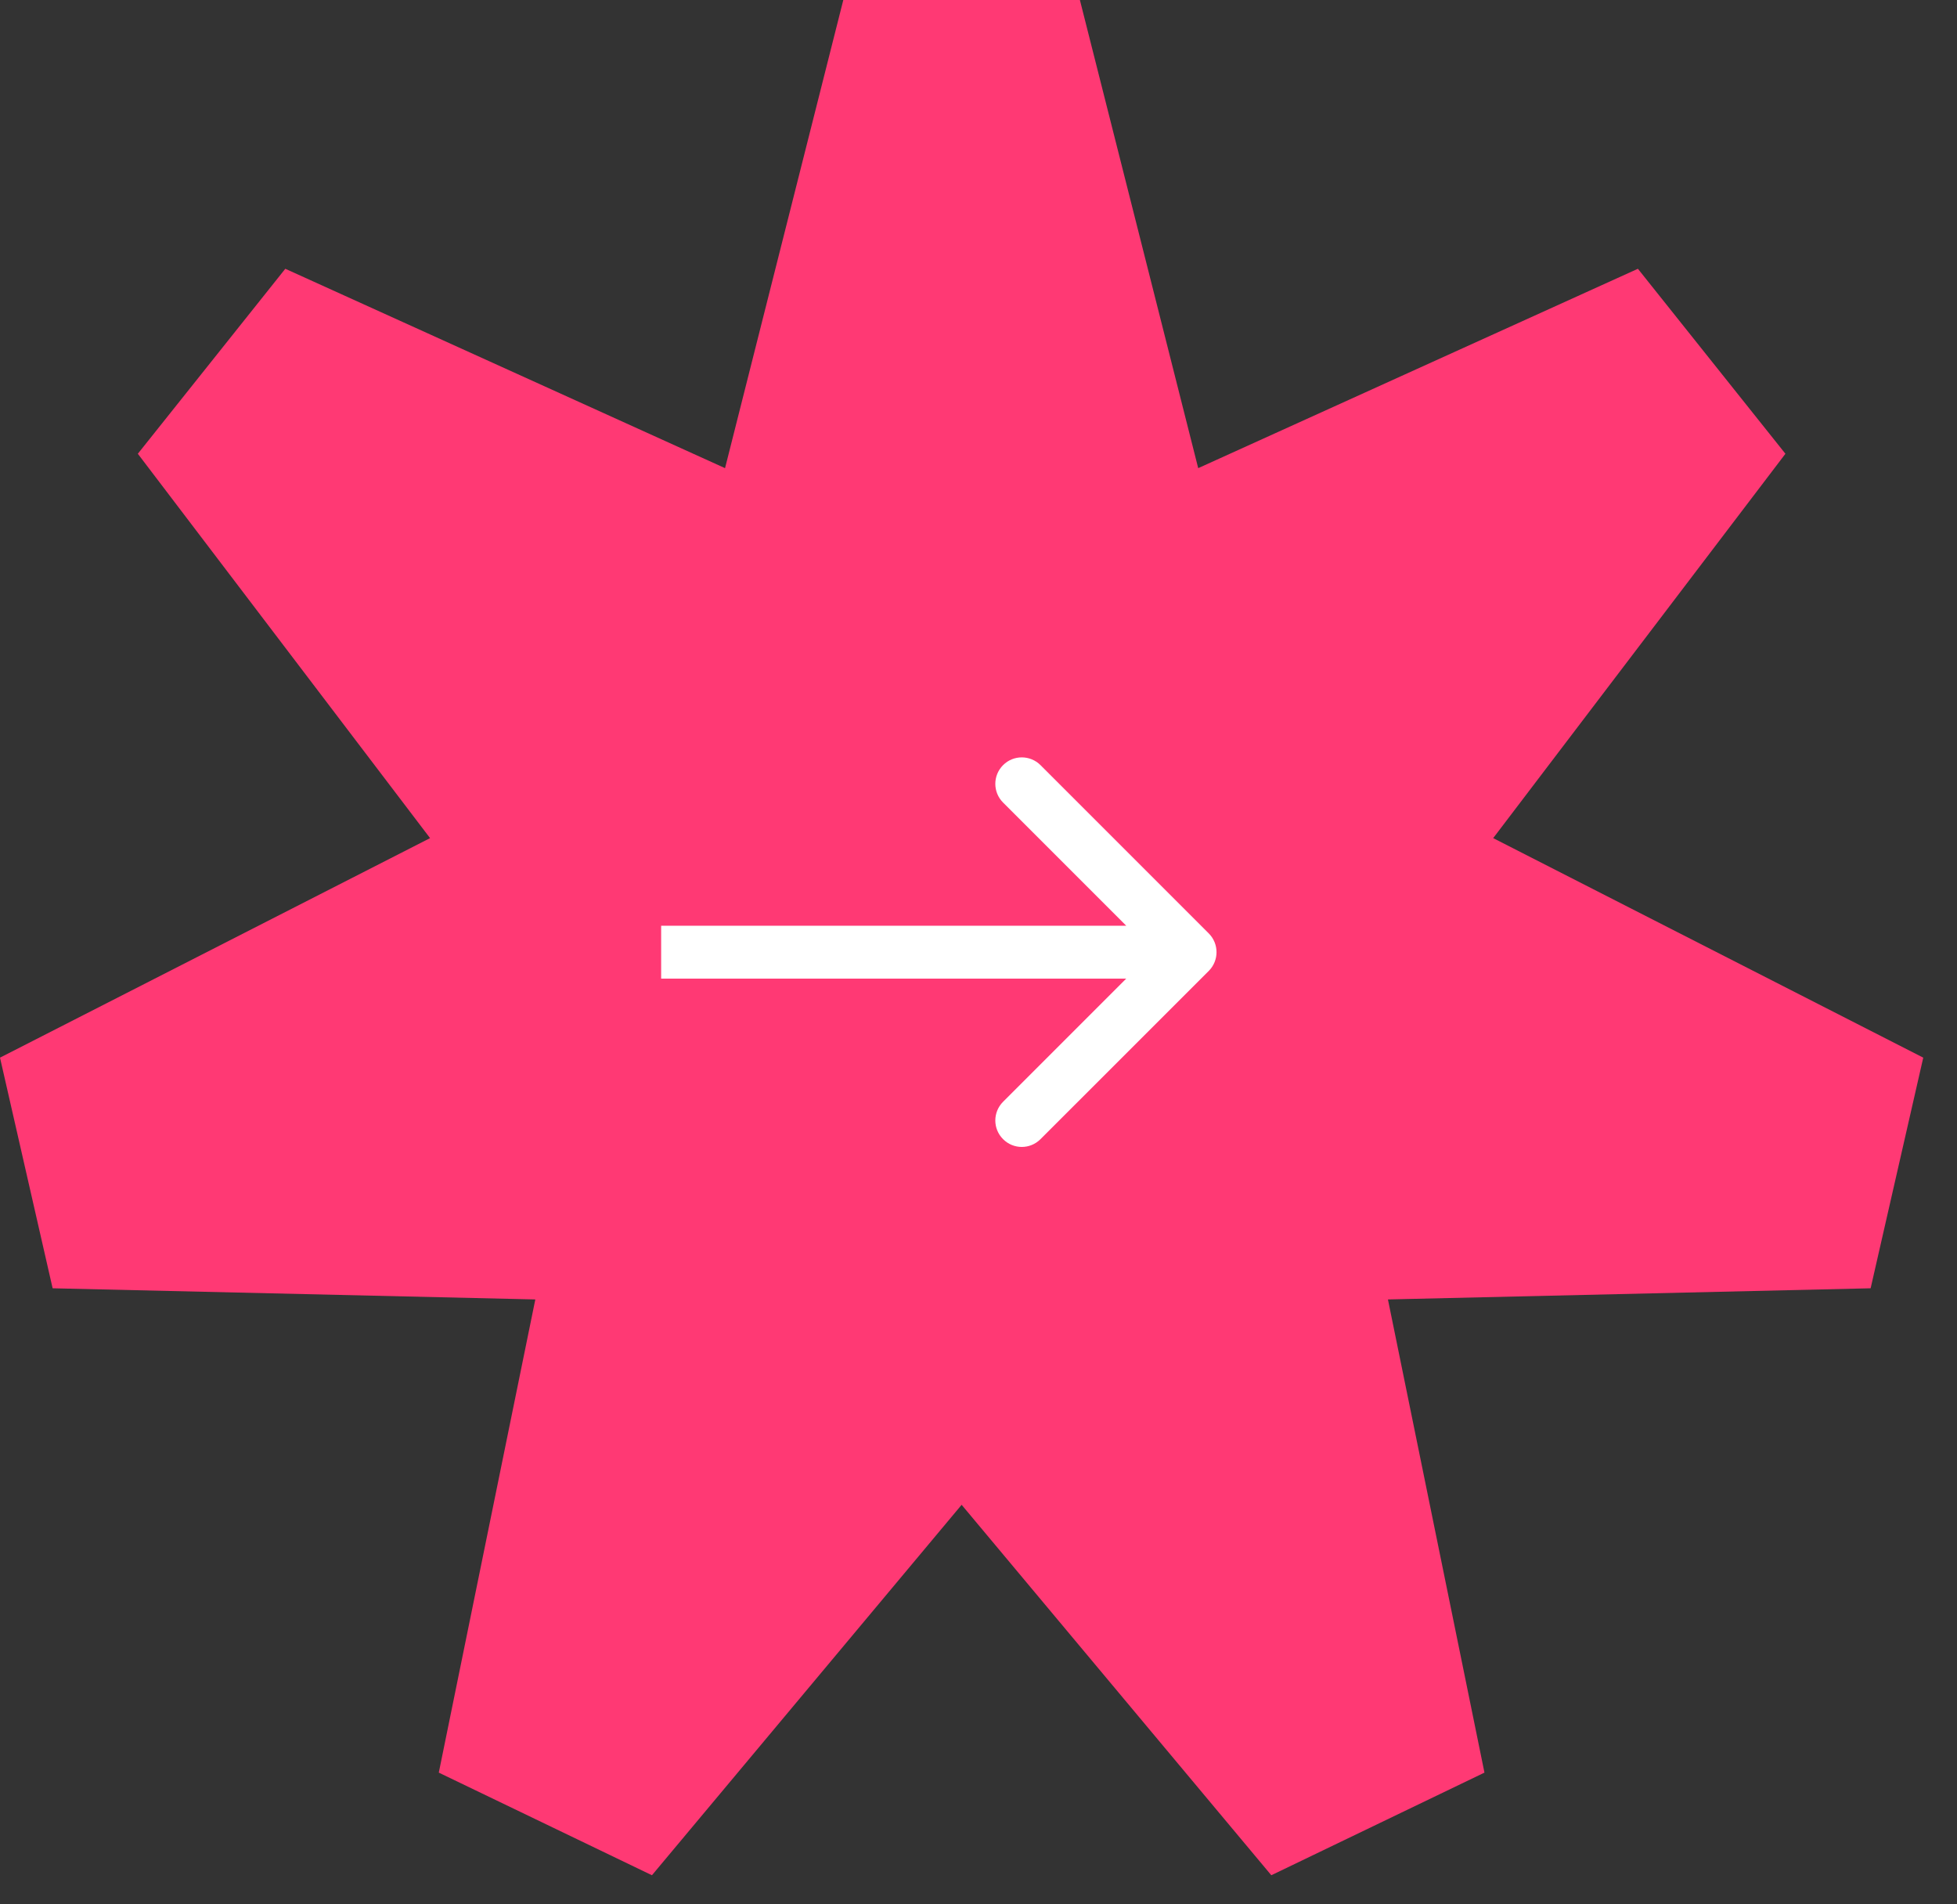 <?xml version="1.0" encoding="UTF-8"?> <svg xmlns="http://www.w3.org/2000/svg" width="37" height="36" viewBox="0 0 37 36" fill="none"><rect x="0" y="0" width="37" height="36" fill="#333333" stroke="none"/> <path d="M15.944 0L20.417 1.15559e-05L22.654 8.85L30.967 5.081L33.756 8.578L28.231 15.844L36.362 19.994L35.367 24.354L26.241 24.565L28.066 33.51L24.036 35.45L18.181 28.447L12.326 35.45L8.296 33.51L10.121 24.565L0.995 24.354L0 19.994L8.131 15.844L2.606 8.578L5.394 5.081L13.708 8.85L15.944 0Z" fill="#FF3974"></path> <path d="M22.854 18.354C23.049 18.158 23.049 17.842 22.854 17.646L19.672 14.464C19.476 14.269 19.16 14.269 18.965 14.464C18.769 14.66 18.769 14.976 18.965 15.172L21.793 18L18.965 20.828C18.769 21.024 18.769 21.34 18.965 21.535C19.16 21.731 19.476 21.731 19.672 21.535L22.854 18.354ZM12.5 18.5L22.5 18.5L22.5 17.5L12.5 17.5L12.5 18.5Z" fill="white"></path> </svg> 